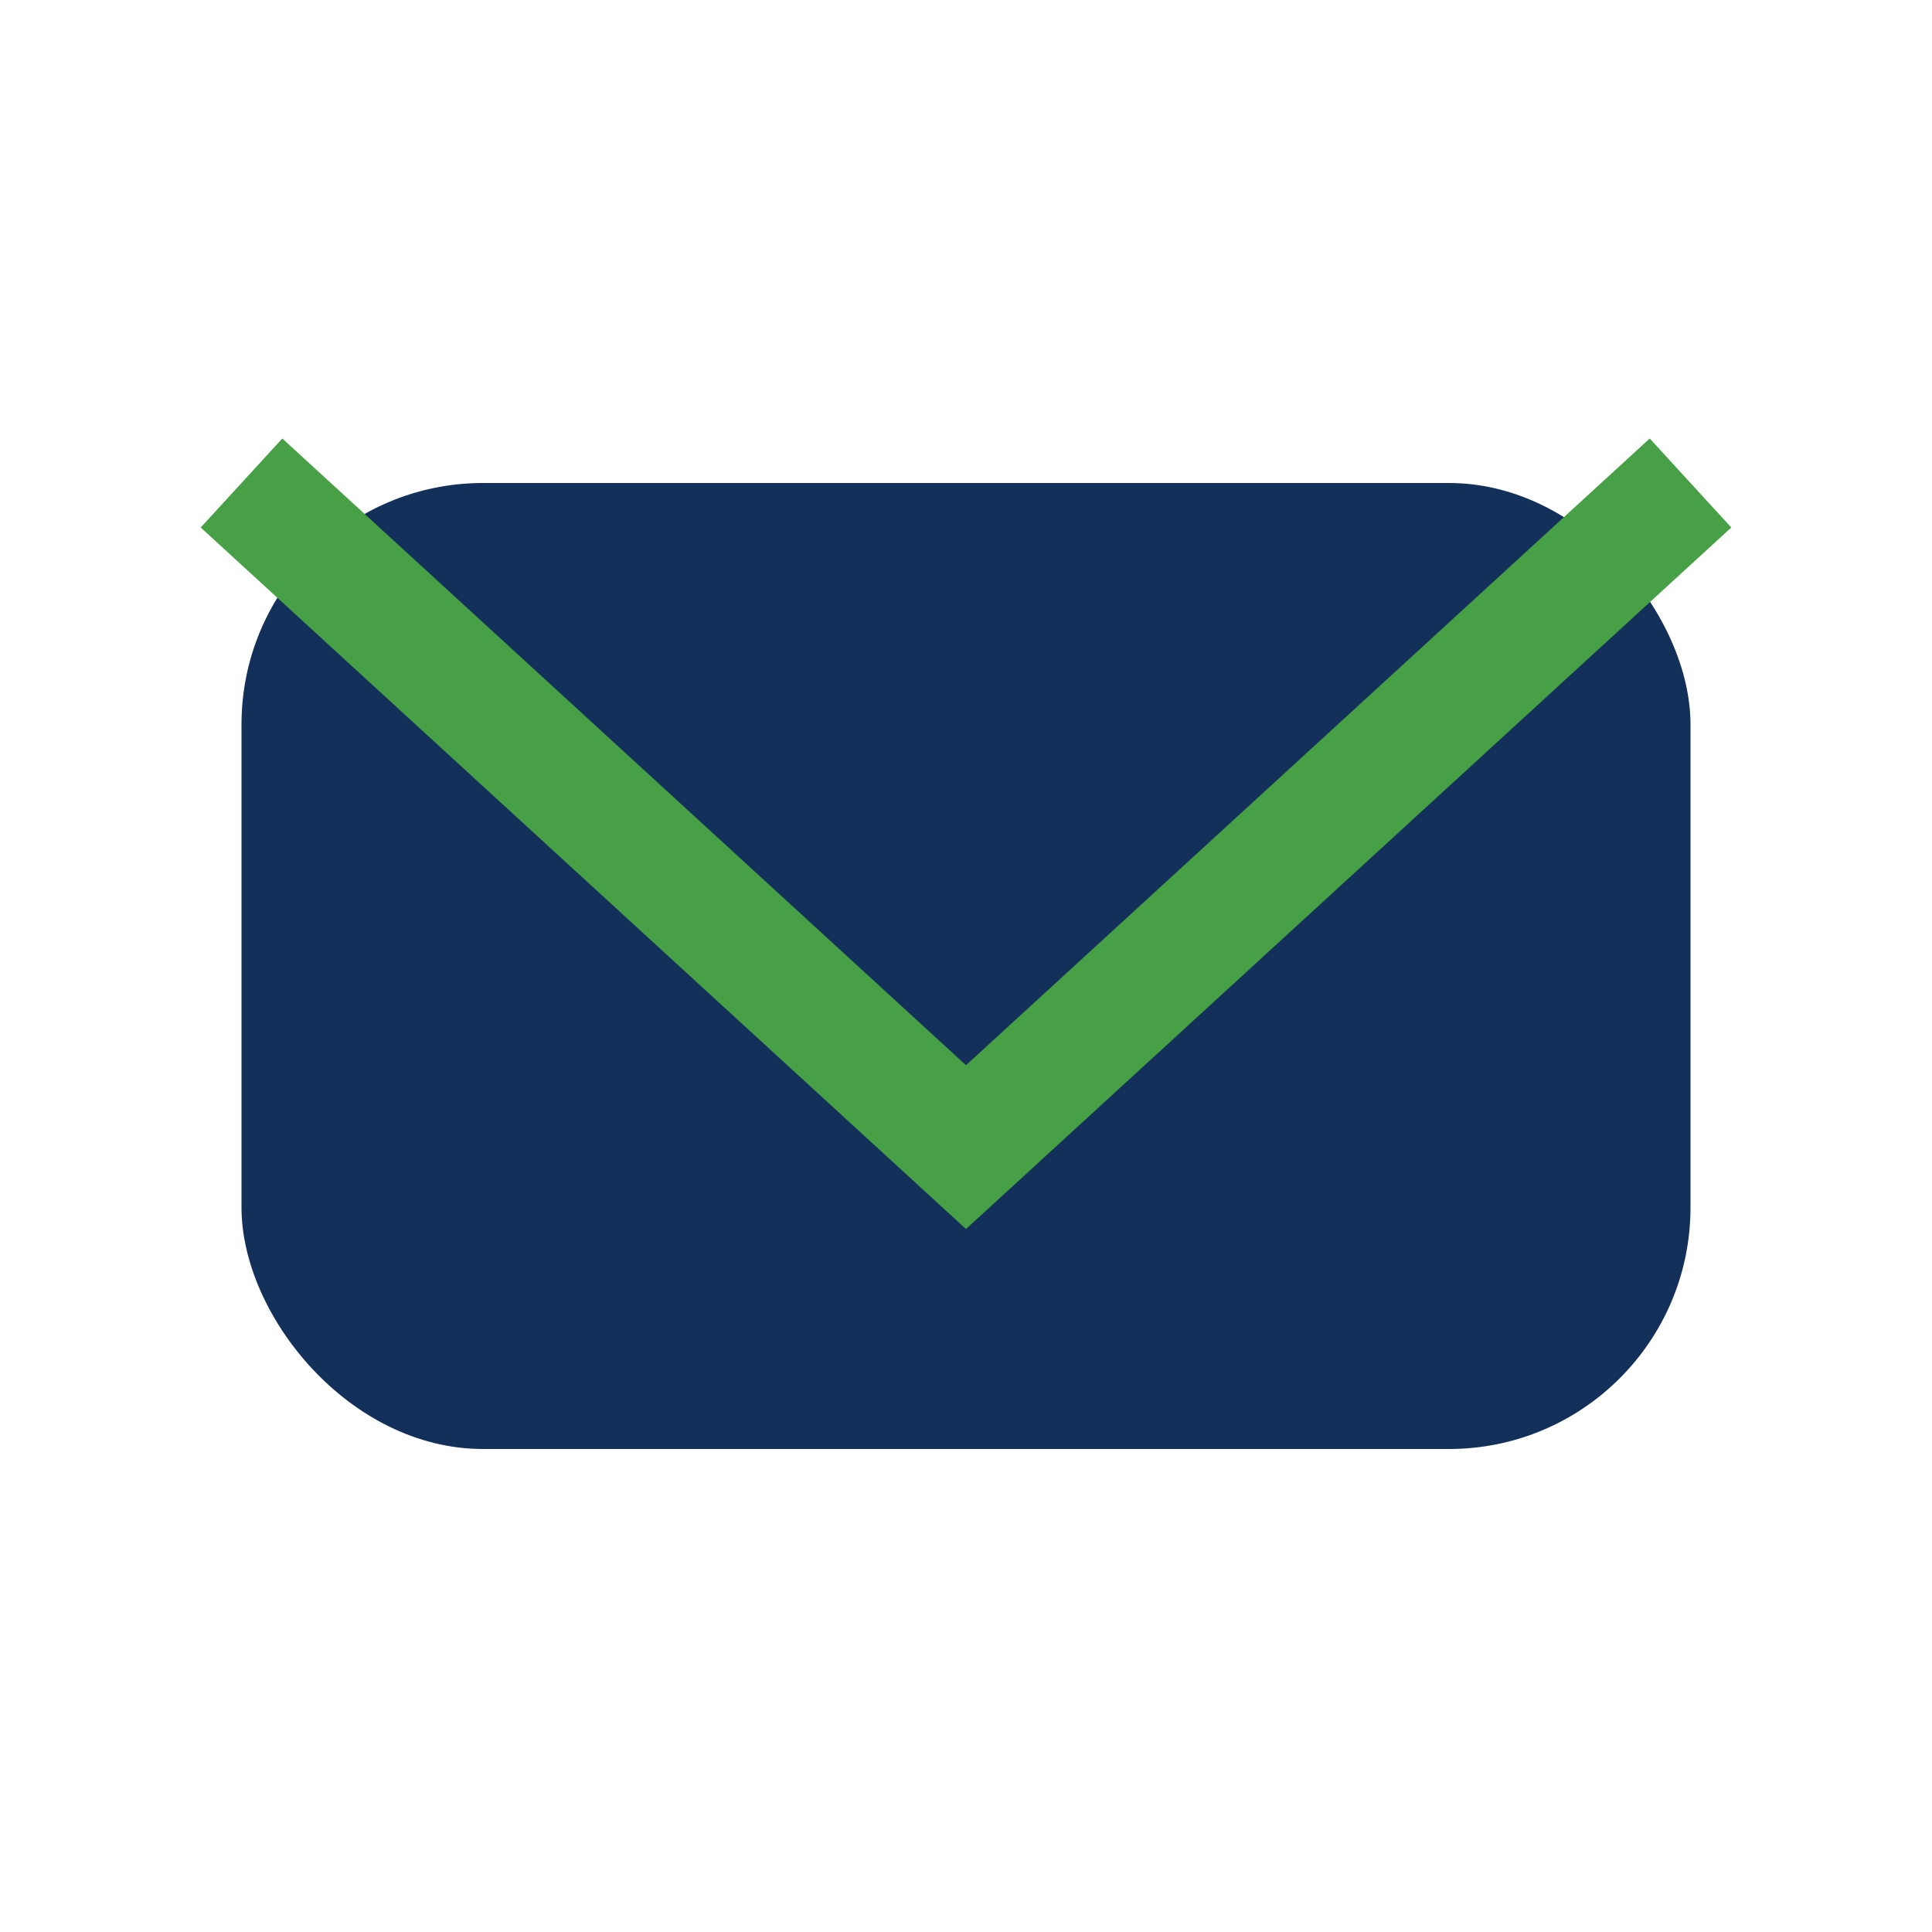 <?xml version="1.0" encoding="UTF-8"?>
<svg xmlns="http://www.w3.org/2000/svg" width="32" height="32" viewBox="0 0 32 32"><rect x="4" y="8" width="24" height="16" rx="4" fill="#13305B"/><polyline points="4,8 16,19 28,8" fill="none" stroke="#47A045" stroke-width="2"/></svg>